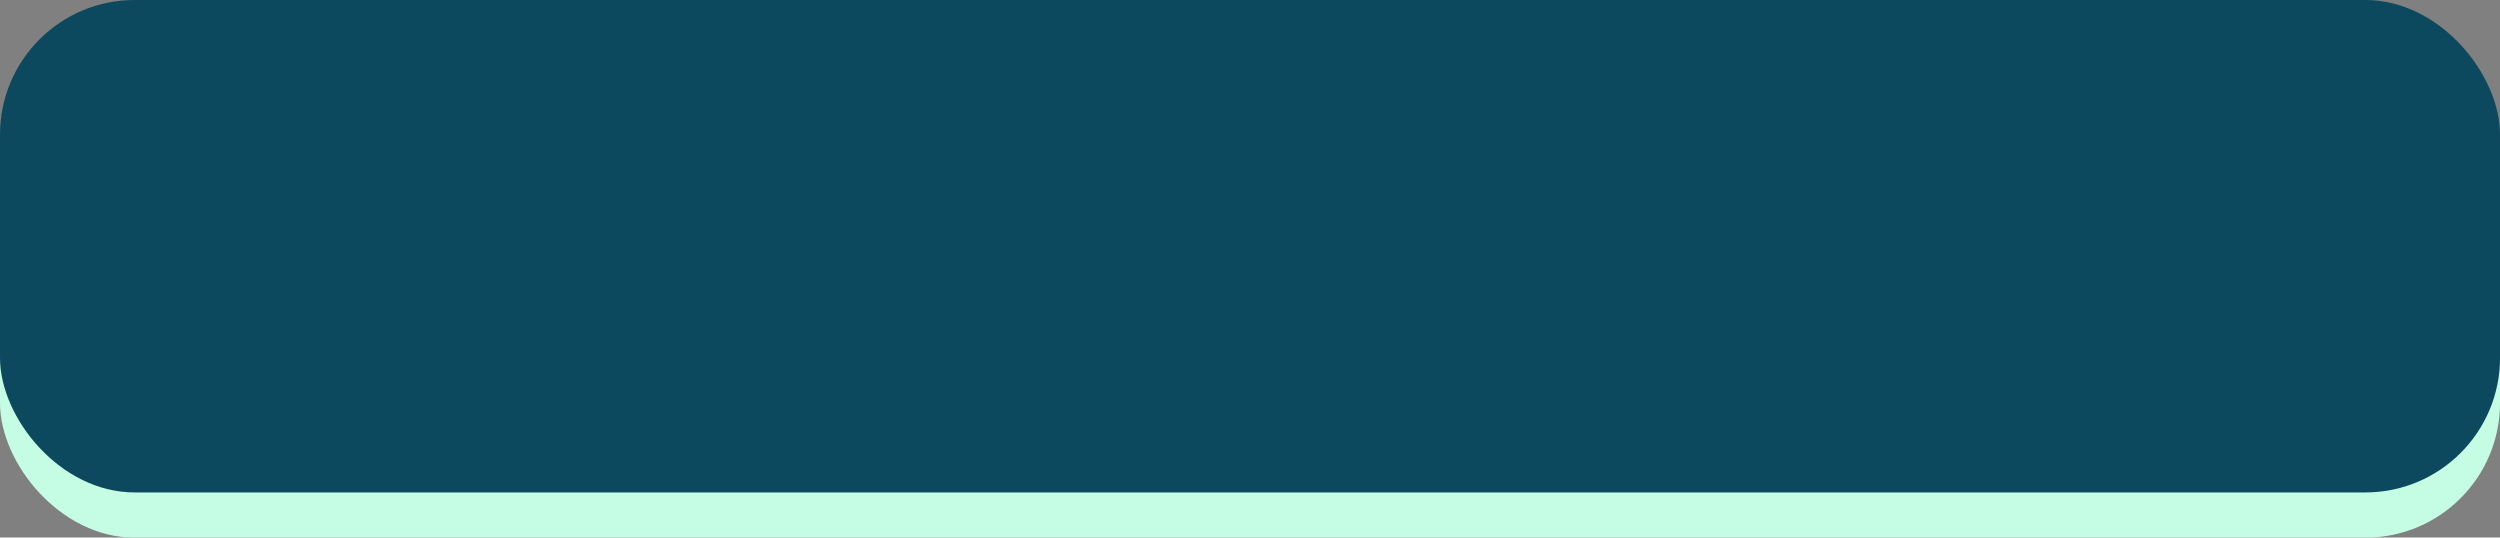 <?xml version="1.0" encoding="UTF-8" standalone="no"?><svg xmlns="http://www.w3.org/2000/svg" xmlns:xlink="http://www.w3.org/1999/xlink" fill="#000000" height="199.6" preserveAspectRatio="xMidYMid meet" version="1" viewBox="0.0 0.0 928.3 199.6" width="928.3" zoomAndPan="magnify"><rect x="0.0" y="0.0" width="928.3" height="199.6" fill="#808080" stroke="none"/><g><g><g><g id="change1_1"><rect fill="#c5fde4" height="182.85" rx="50" ry="50" width="928.31" y="16.79"/></g><g id="change2_1"><rect fill="#0d495e" height="182.85" rx="50" ry="50" width="928.31"/></g></g></g></g></svg>